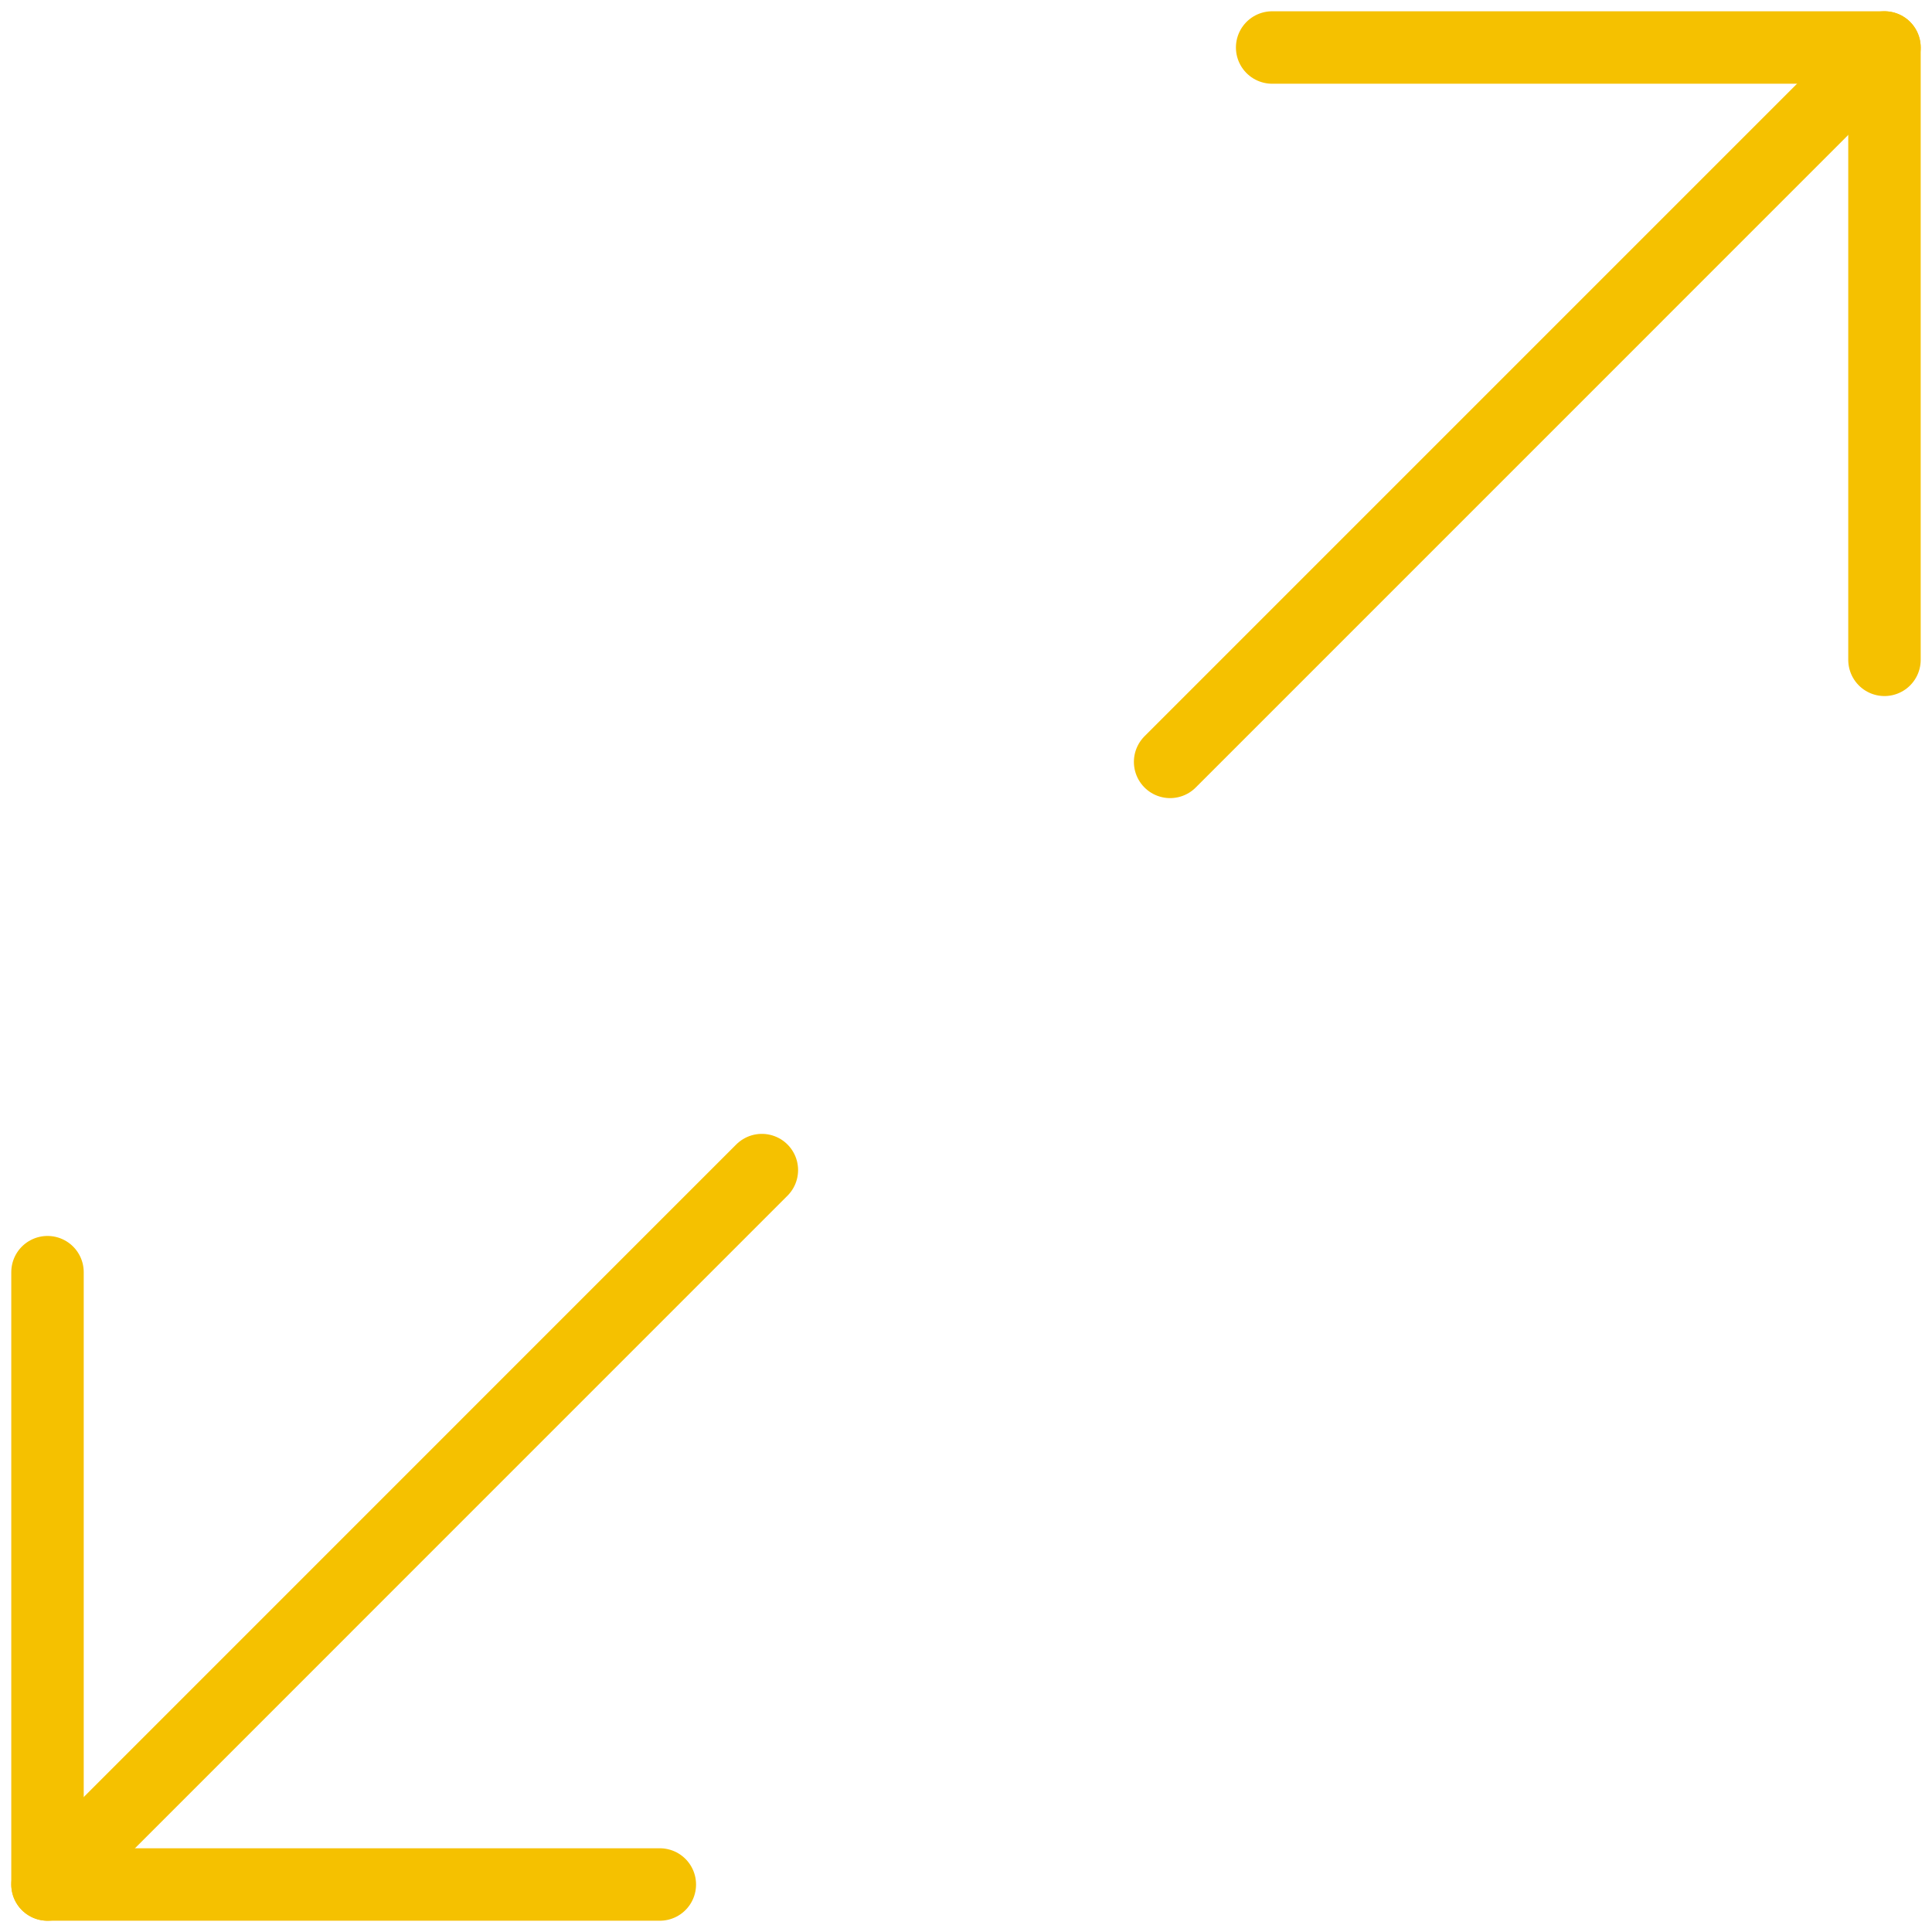 <?xml version="1.0" encoding="UTF-8"?>
<svg width="80px" height="80px" viewBox="0 0 80 80" version="1.1" xmlns="http://www.w3.org/2000/svg" xmlns:xlink="http://www.w3.org/1999/xlink">
    <!-- Generator: Sketch 49.3 (51167) - http://www.bohemiancoding.com/sketch -->
    <title>Icon Expand</title>
    <desc>Created with Sketch.</desc>
    <defs></defs>
    <g id="Learn-Internet-RA" stroke="none" stroke-width="1" fill="none" fill-rule="evenodd" stroke-linecap="round" stroke-linejoin="round">
        <g id="EDI-1440-PDP-001-EDI" transform="translate(-274, -1075)" stroke="#F5C100">
            <g id="Stacked-Group" transform="translate(80, 0)">
                <g id="Feature-Items" transform="translate(0, 995)">
                    <g id="Items" transform="translate(194, 80)">
                        <g id="Feature">
                            <g id="Icon-Expand-60-Yellow">
                                <g>
                                    <g id="Page-1" transform="translate(1.333, 1.333)">
                                        <polyline id="Stroke-1" stroke-width="3" points="51.344 0.634 76.699 0.634 76.699 25.989"></polyline>
                                        <polyline id="Stroke-3" stroke-width="3" points="25.989 76.7 0.634 76.7 0.634 51.345"></polyline>
                                        <path d="M76.699,0.634 L47.119,30.215" id="Stroke-5" stroke-width="3"></path>
                                        <path d="M0.634,76.7 L30.214,47.118" id="Stroke-7" stroke-width="3"></path>
                                    </g>
                                </g>
                            </g>
                        </g>
                    </g>
                </g>
            </g>
        </g>
    </g>
</svg>
